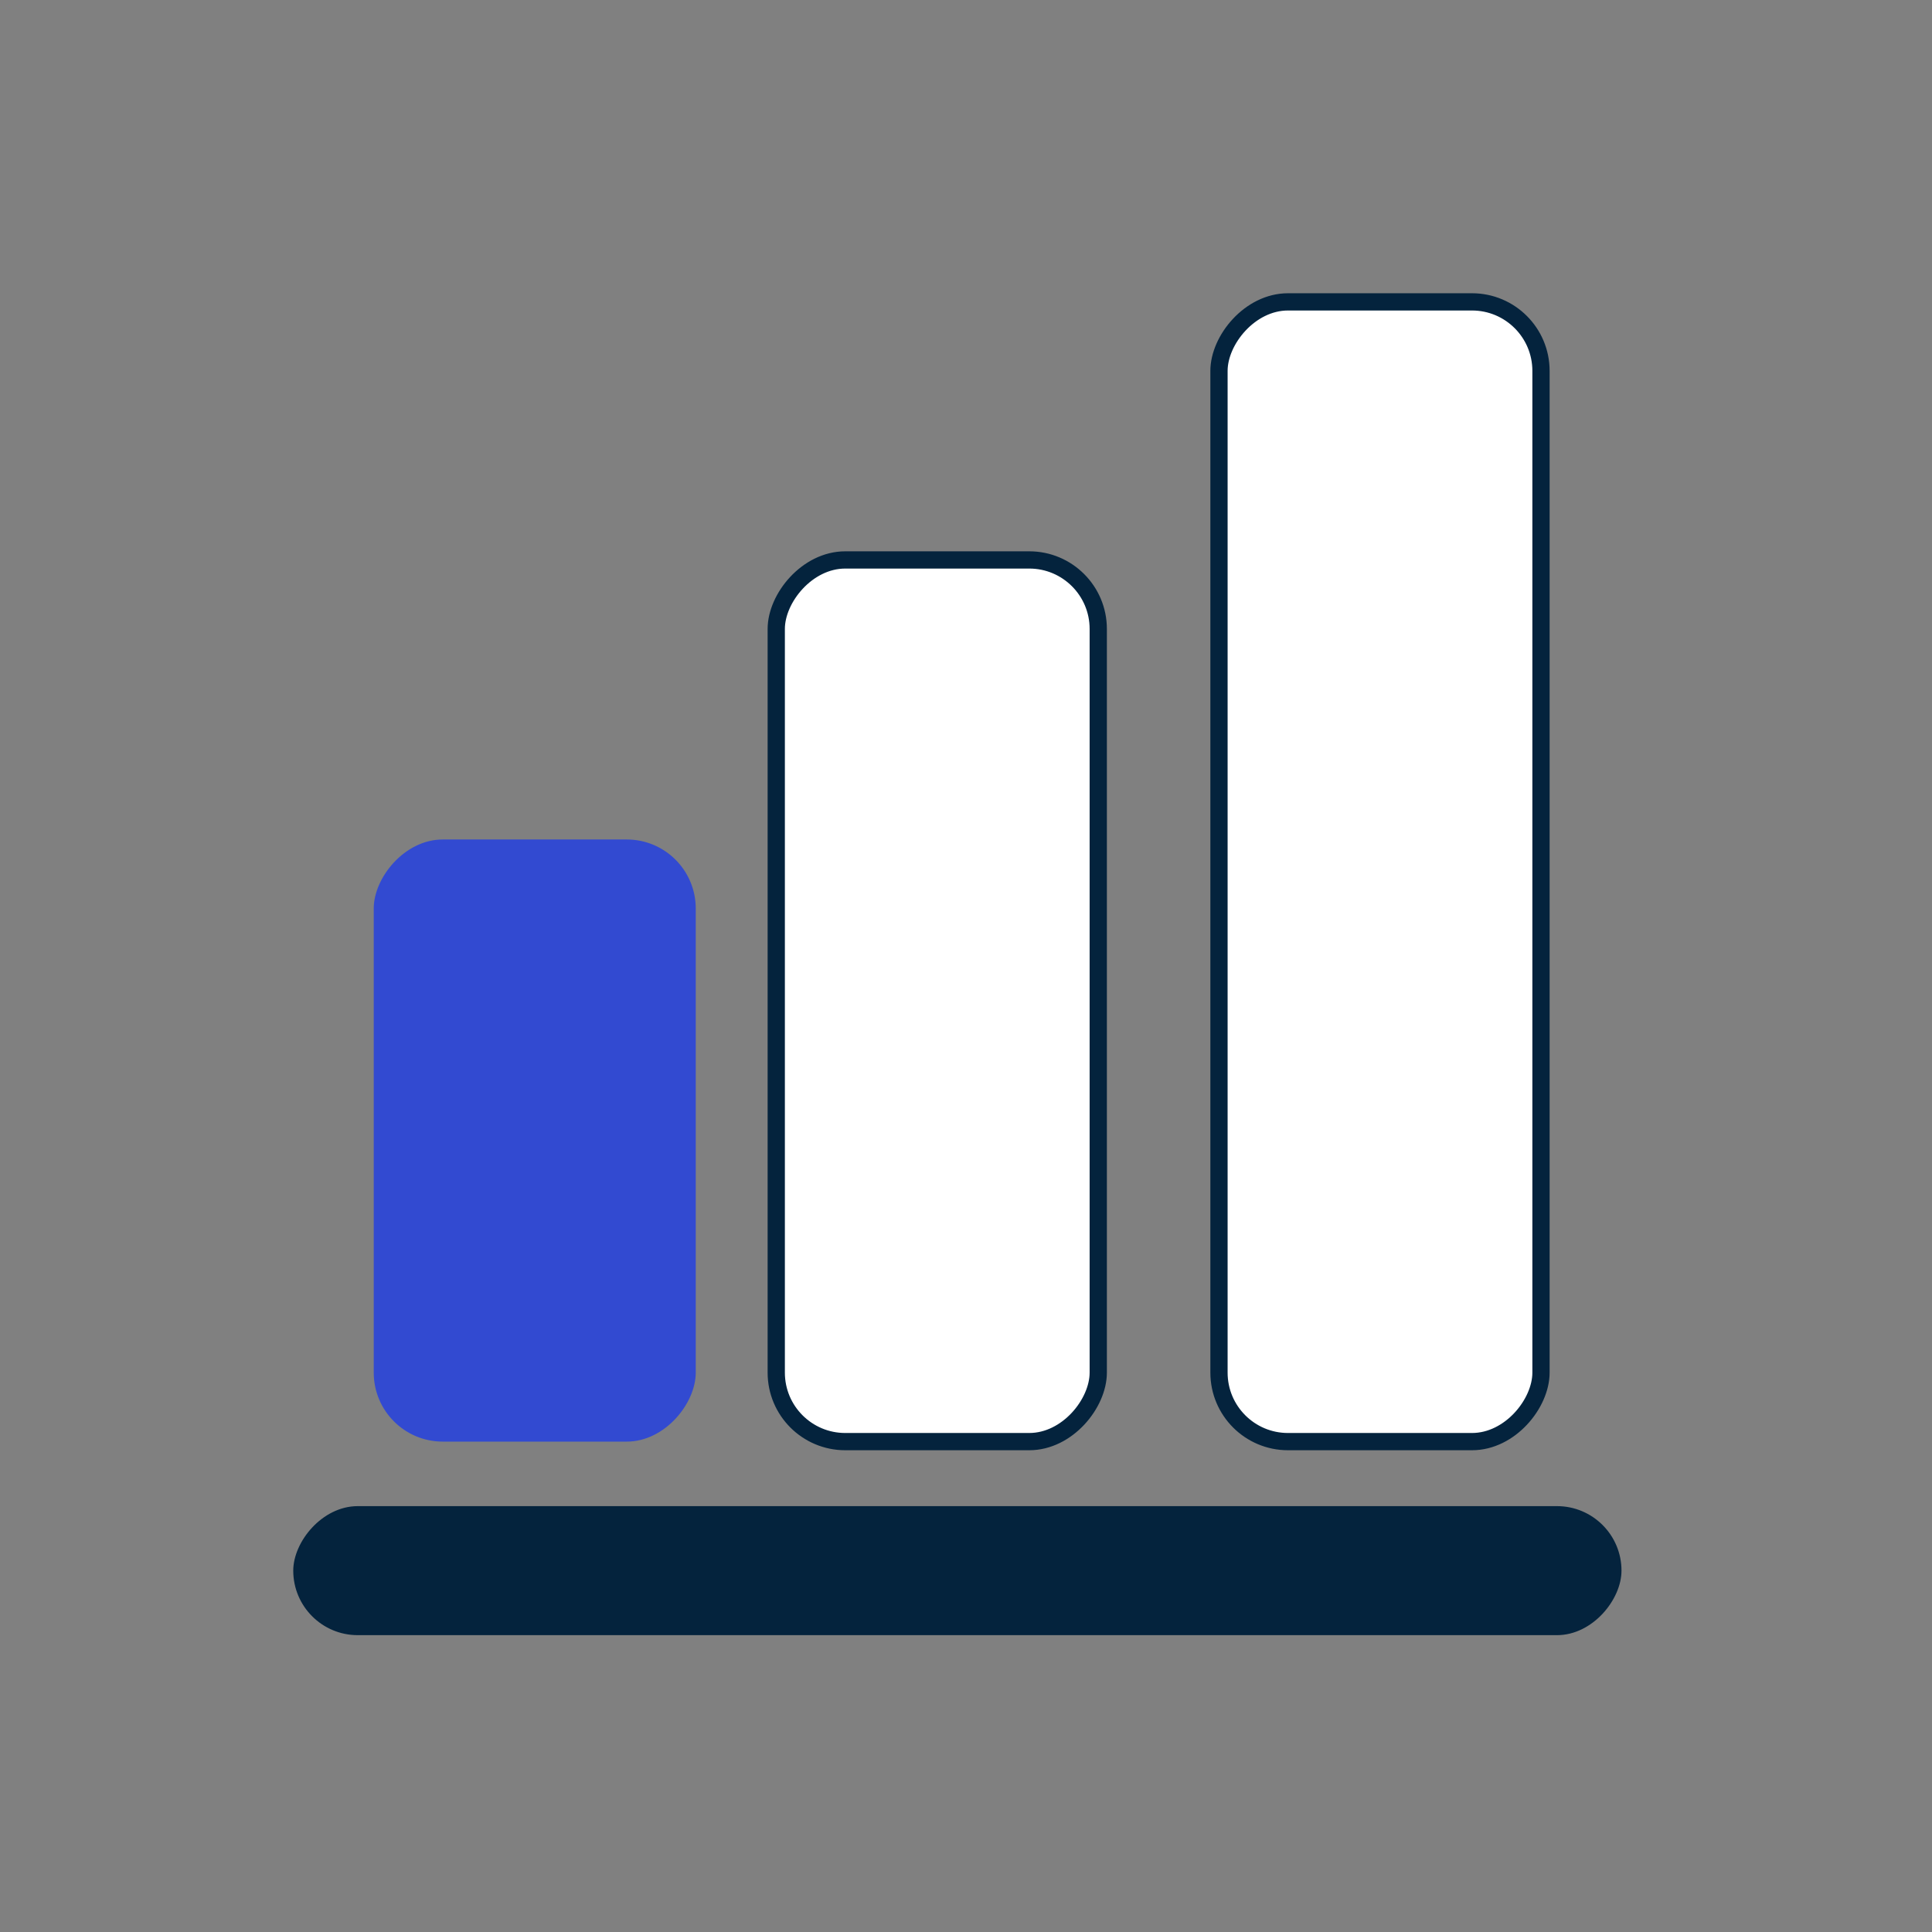 <?xml version="1.0" encoding="UTF-8"?> <svg xmlns="http://www.w3.org/2000/svg" width="112" height="112" viewBox="0 0 112 112" fill="none"><rect x="0" y="0" width="112" height="112" fill="#808080" stroke="none"/><rect width="77" height="7.48" rx="3.74" transform="matrix(-1 0 0 1 94 87.312)" fill="#04233D"></rect><rect width="18.667" height="66.072" rx="4" transform="matrix(-1 0 0 1 89.333 17.5)" fill="white" stroke="#04233D"></rect><rect width="18.667" height="51.112" rx="4" transform="matrix(-1 0 0 1 63.667 32.46)" fill="white" stroke="#04233D"></rect><rect width="18.667" height="34.906" rx="4" transform="matrix(-1 0 0 1 40.333 48.666)" fill="#324AD1"></rect></svg> 